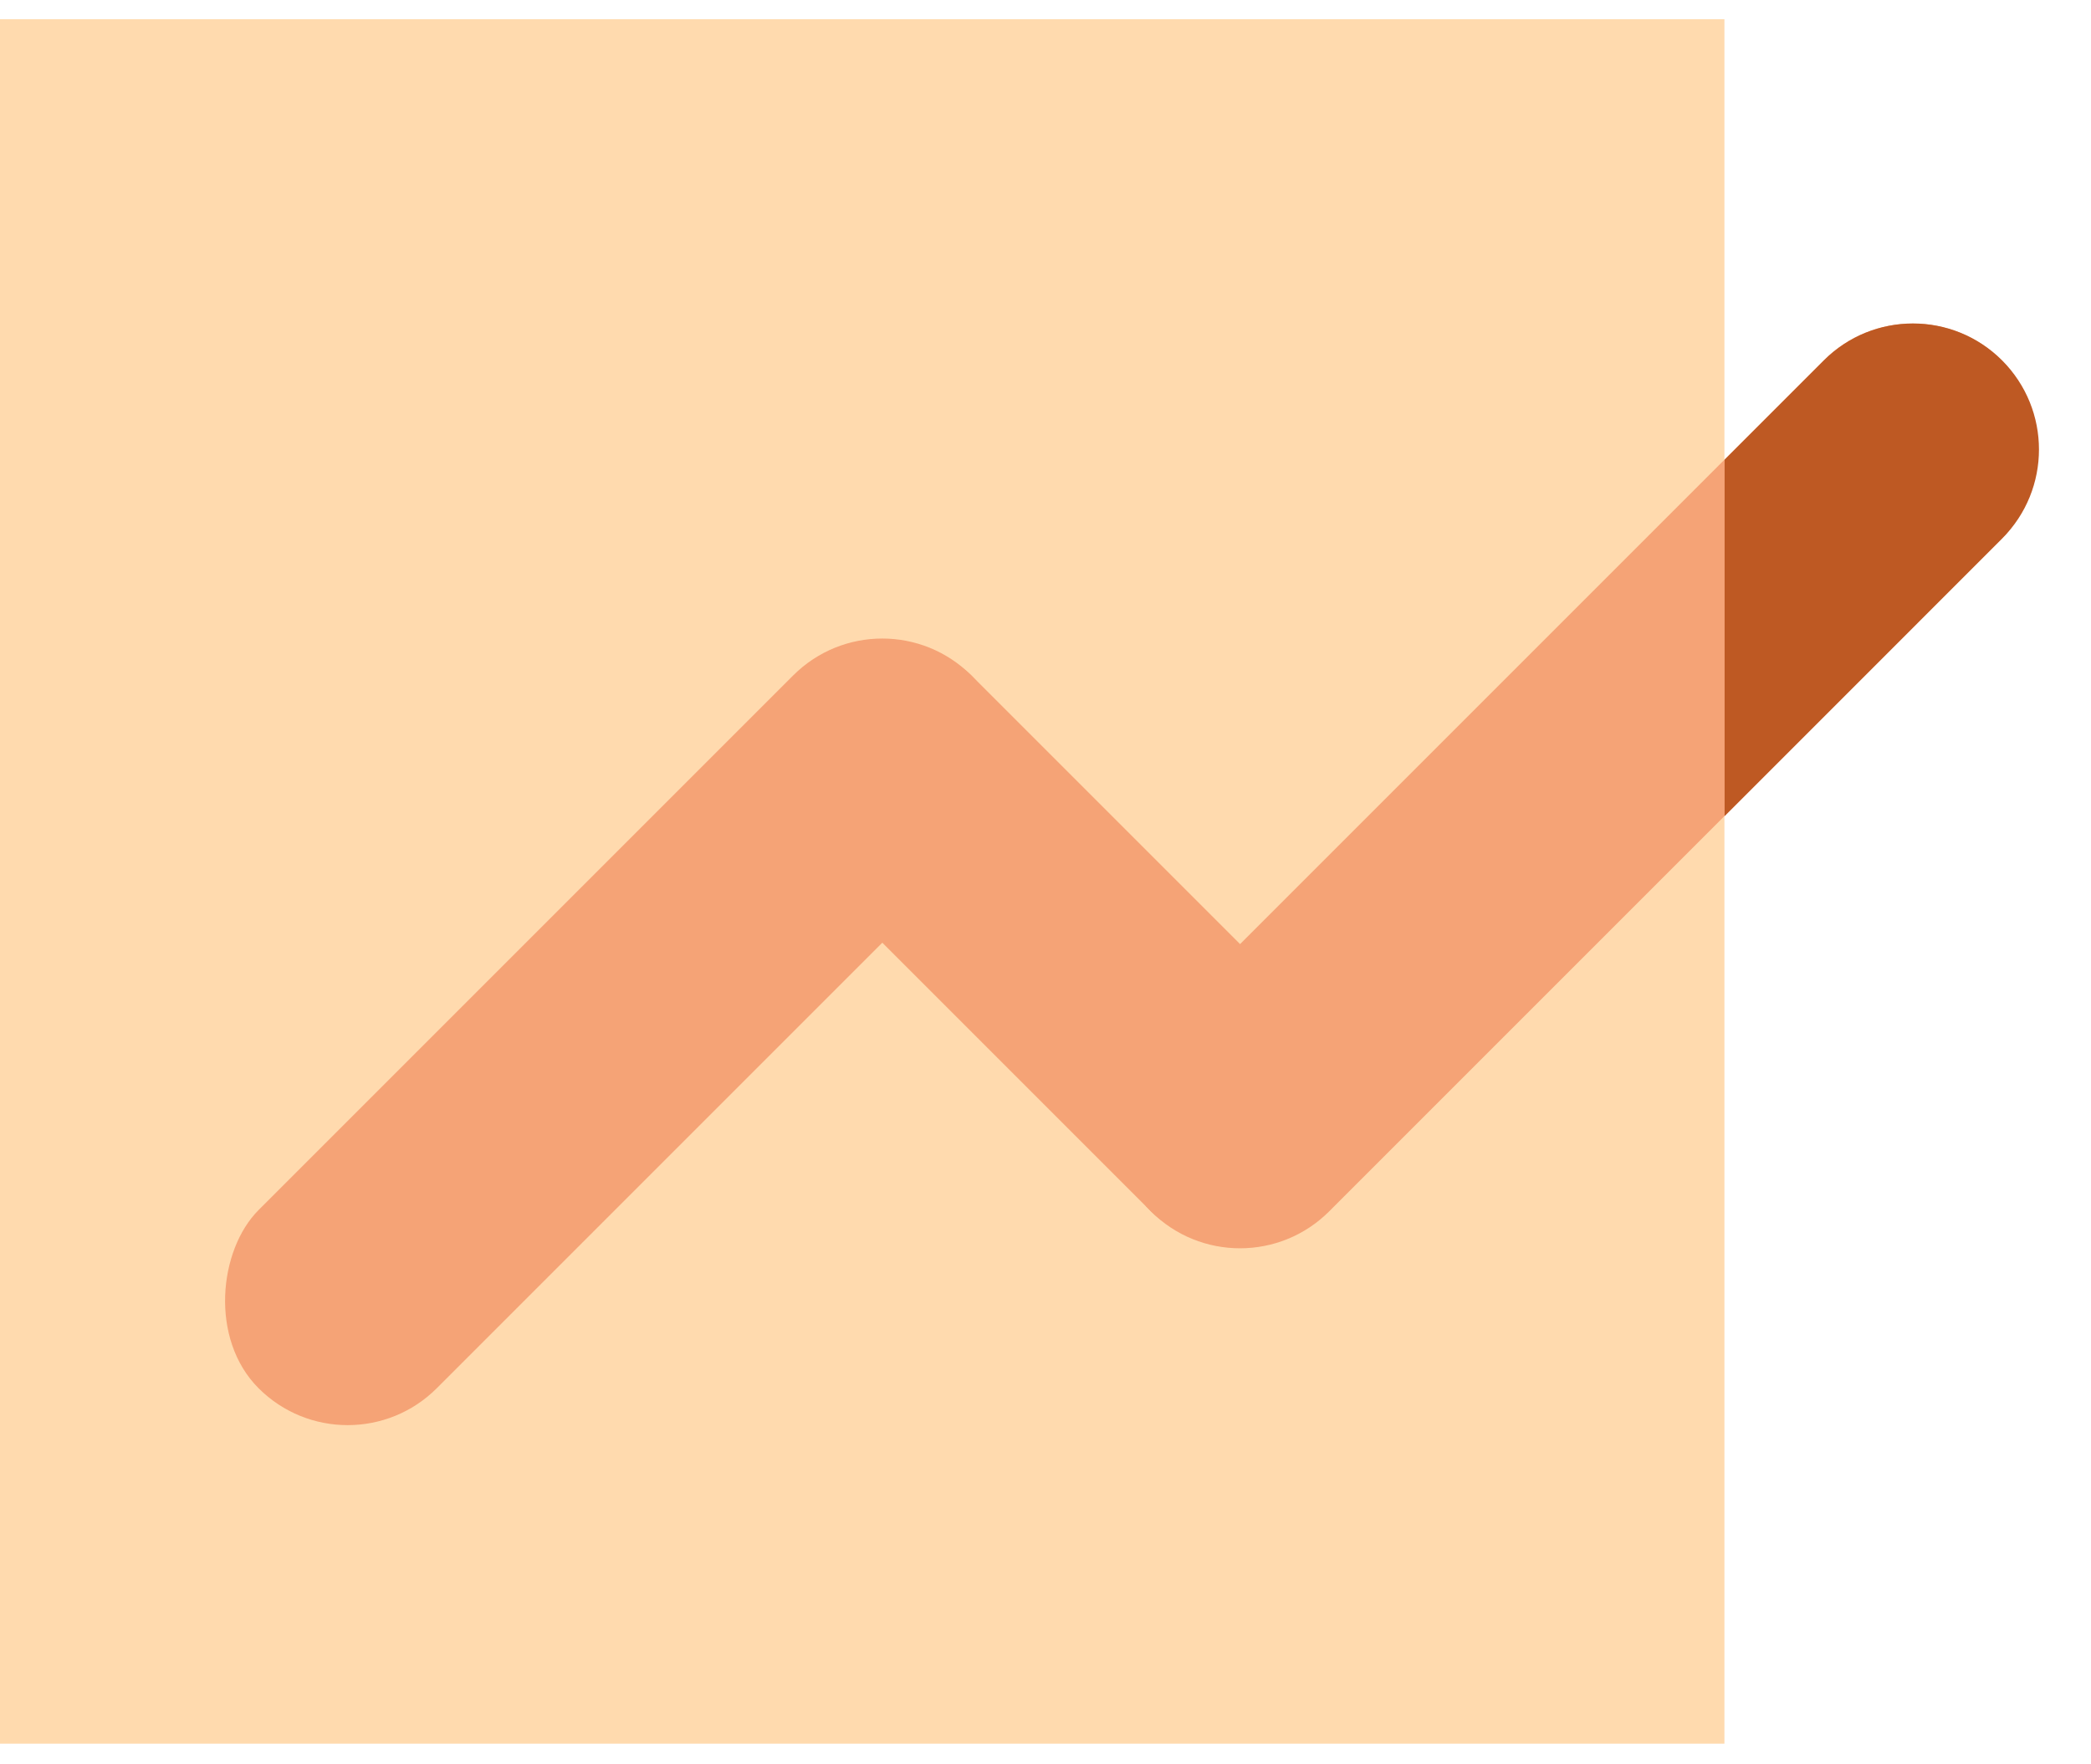 <?xml version="1.0" encoding="UTF-8"?> <svg xmlns="http://www.w3.org/2000/svg" width="32" height="27" viewBox="0 0 32 27" fill="none"><rect y="0.294" width="26.39" height="26.39" fill="#FFDAAE"></rect><rect width="3.857" height="15.429" rx="1.929" transform="matrix(0.707 0.707 -0.707 0.707 13.502 8.973)" fill="#F5A376"></rect><rect width="3.857" height="11.572" rx="1.929" transform="matrix(-0.707 0.707 -0.707 -0.707 21.699 17.169)" fill="#F5A376"></rect><rect width="3.857" height="18.419" rx="1.929" transform="matrix(-0.707 -0.707 0.707 -0.707 18.977 19.902)" fill="#F5A376"></rect><path fill-rule="evenodd" clip-rule="evenodd" d="M26.393 12.489L30.639 8.242C31.392 7.489 31.392 6.268 30.639 5.515C29.886 4.762 28.665 4.762 27.912 5.515L26.393 7.034V12.489Z" fill="#BE5923"></path></svg> 